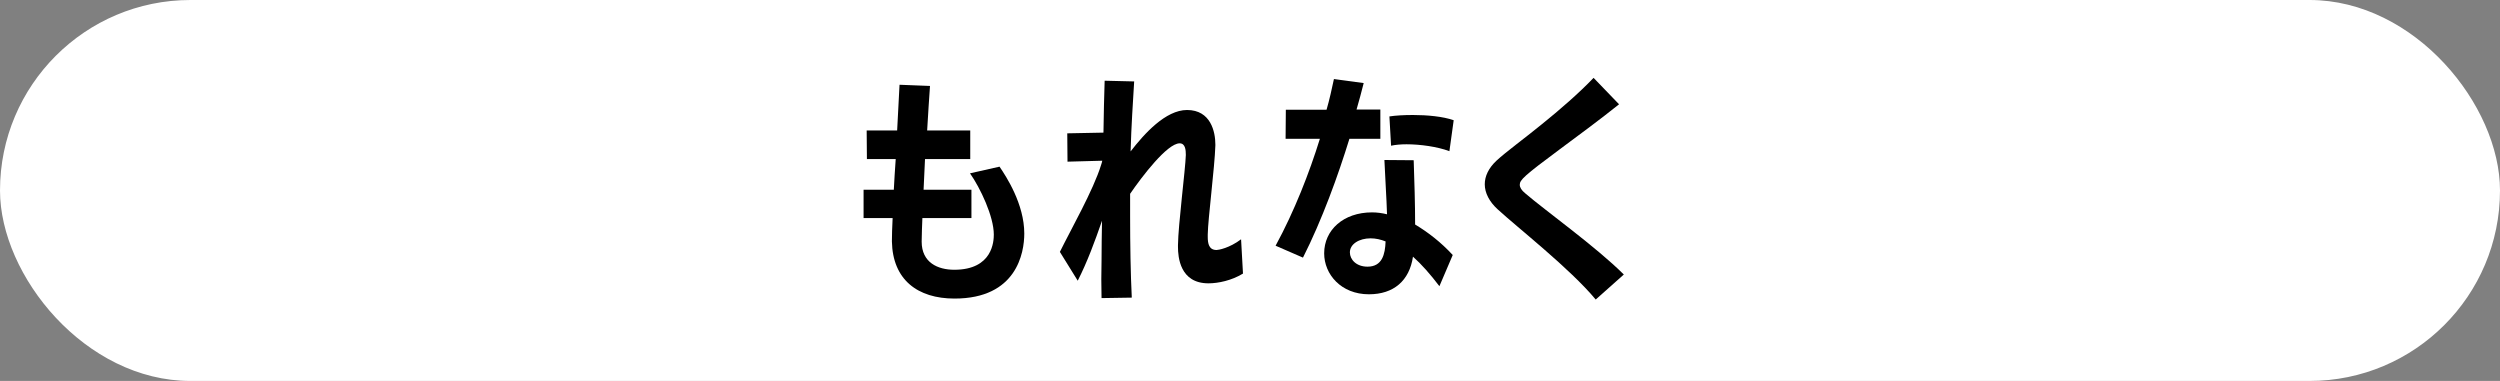<?xml version="1.0" encoding="UTF-8"?>
<svg id="_レイヤー_2" data-name="レイヤー 2" xmlns="http://www.w3.org/2000/svg" viewBox="0 0 210 32">
  <rect x="0" y="0" width="210" height="32" fill="#808080" stroke="none"/>
  <defs>
    <style>
      .cls-1 {
        fill: #000;
      }

      .cls-1, .cls-2 {
        stroke-width: 0px;
      }

      .cls-2 {
        fill: #fff;
      }
    </style>
  </defs>
  <g id="_デザインマテリアル" data-name="デザインマテリアル">
    <g>
      <rect class="cls-2" x="0" y="0" width="210" height="32" rx="16" ry="16"/>
      <g>
        <path class="cls-1" d="M77.48,18.32c-.02.58-.06,1.4-.06,1.98,0,1.76,1.36,2.36,2.74,2.36,3.24,0,3.32-2.42,3.32-2.96,0-1.52-1.14-3.92-2-5.14l2.48-.56c.56.82,2.08,3.14,2.08,5.62,0,1.62-.64,5.46-5.86,5.46-3.1,0-5.2-1.58-5.26-4.8,0-.42.02-1.22.06-1.96h-2.44v-2.38h2.54c.04-.82.1-1.72.16-2.58h-2.42l-.02-2.4h2.56l.2-3.84,2.56.1c-.06.92-.16,2.26-.24,3.74h3.62v2.4h-3.8l-.12,2.58h4.02v2.38h-4.12Z"/>
        <path class="cls-1" d="M104.41,22.98c-.94.58-2.08.82-2.9.82-2.4,0-2.56-2.22-2.56-3.06v-.16c.02-1.7.62-6.32.66-7.56,0-.42-.04-.98-.52-.98-1.04,0-3.16,2.78-4.16,4.24v1.88c0,2.32.04,4.84.14,6.84l-2.54.04c0-.54-.02-1.06-.02-1.58s.02-1.06.02-1.58c0-1.08.02-2.18.04-3.34-.62,1.78-1.22,3.42-2.04,5.04l-1.5-2.42c.88-1.8,2.82-5.2,3.46-7.3.04-.12.08-.24.1-.36l-2.92.08-.02-2.38,3.04-.06c.02-1.62.06-3.02.1-4.36l2.48.06c-.1,1.7-.24,3.72-.3,5.88,1.14-1.48,2.94-3.48,4.74-3.48,2,0,2.38,1.84,2.38,2.9v.08c-.06,1.88-.62,6.16-.64,7.48v.2c0,.56.1,1.1.74,1.1.16,0,1.08-.16,2.06-.9l.16,2.88Z"/>
        <path class="cls-1" d="M107.15,20.64c1.58-2.9,2.84-6.14,3.72-8.98h-2.88l.02-2.44h3.42c.24-.82.46-1.82.62-2.58l2.5.34c-.18.7-.38,1.48-.6,2.22h2v2.46h-2.6c-.94,3.06-2.3,6.82-3.9,9.98l-2.3-1ZM120.91,24.04c-.76-1-1.5-1.84-2.22-2.48-.3,2.02-1.62,3.16-3.7,3.16-2.34,0-3.76-1.68-3.76-3.44,0-1.96,1.62-3.44,4.02-3.44.42,0,.86.06,1.26.16-.04-1.36-.16-3.08-.22-4.56l2.46.02c.06,1.8.12,3.66.12,5.4,1.1.66,2.16,1.48,3.16,2.56l-1.12,2.62ZM115.13,20.02c-.96,0-1.74.48-1.74,1.18,0,.6.54,1.2,1.48,1.2,1.24,0,1.48-1.04,1.52-2.12-.4-.16-.82-.26-1.26-.26ZM121.75,12.7c-1-.38-2.46-.58-3.6-.58-.48,0-.94.04-1.3.12l-.14-2.46c.52-.08,1.22-.12,1.98-.12,1.18,0,2.52.12,3.42.44l-.36,2.6Z"/>
        <path class="cls-1" d="M134.04,25.16c-2.16-2.6-6.52-6-8.24-7.58-.7-.64-1.08-1.38-1.08-2.1,0-.68.32-1.36.98-1.98.8-.74,2.26-1.8,3.76-3.02,1.54-1.24,3.18-2.66,4.4-3.94l2.14,2.22c-1.52,1.22-3.36,2.58-4.98,3.78-3.02,2.24-3.36,2.58-3.36,2.98,0,.22.14.46.46.72,1.62,1.4,5.96,4.5,8.28,6.82l-2.36,2.1Z"/>
      </g>
    </g>
  </g>
</svg>